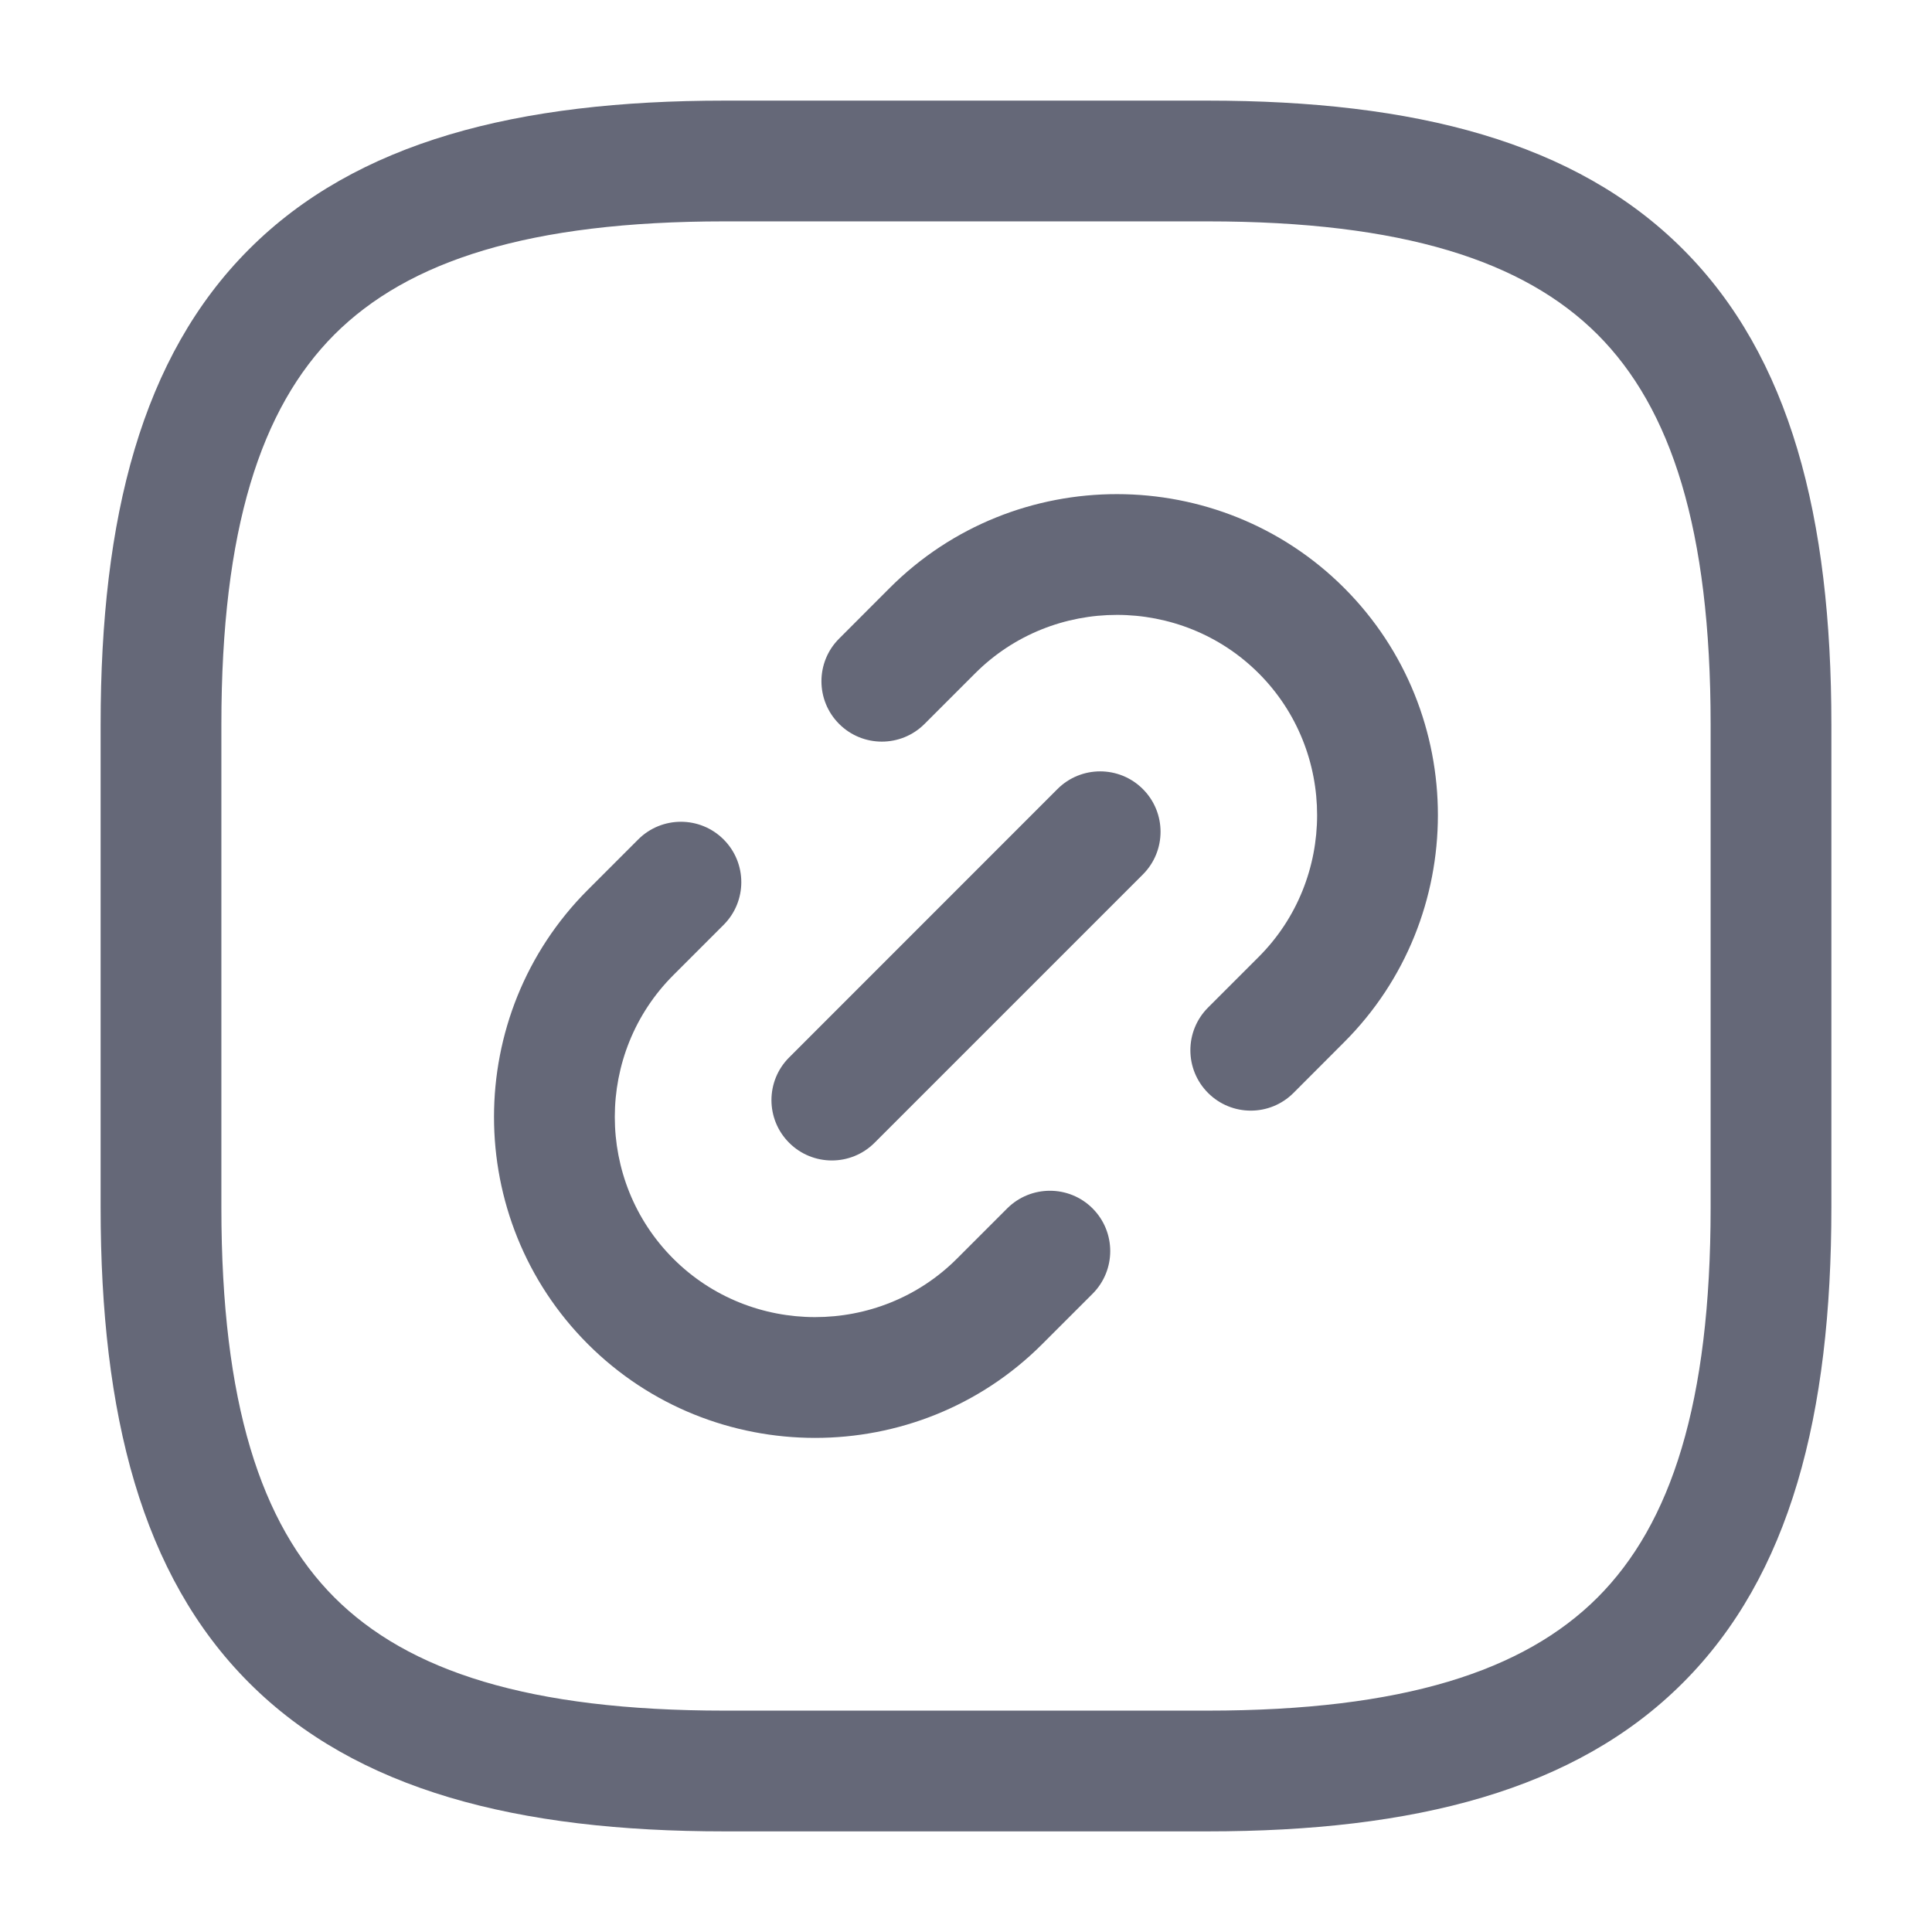 <svg width="24" height="24" viewBox="0 0 24 24" fill="none" xmlns="http://www.w3.org/2000/svg">
<path fill-rule="evenodd" clip-rule="evenodd" d="M9 1.25C6.426 1.25 4.429 1.76 3.095 3.095C1.76 4.429 1.25 6.426 1.25 9V15C1.25 17.574 1.76 19.571 3.095 20.905C4.429 22.24 6.426 22.75 9 22.75H15C17.574 22.75 19.571 22.24 20.905 20.905C22.24 19.571 22.75 17.574 22.75 15V9C22.75 6.426 22.24 4.429 20.905 3.095C19.571 1.76 17.574 1.25 15 1.25H9ZM2.75 9C2.75 6.574 3.24 5.071 4.155 4.155C5.071 3.24 6.574 2.75 9 2.75H15C17.426 2.75 18.929 3.24 19.845 4.155C20.76 5.071 21.25 6.574 21.25 9V15C21.25 17.426 20.76 18.929 19.845 19.845C18.929 20.76 17.426 21.25 15 21.25H9C6.574 21.25 5.071 20.76 4.155 19.845C3.24 18.929 2.75 17.426 2.75 15V9ZM10.424 7.933C10.131 8.225 10.131 8.7 10.424 8.993C10.717 9.286 11.192 9.286 11.485 8.993L12.114 8.364C13.083 7.395 14.67 7.398 15.636 8.364C16.605 9.333 16.602 10.921 15.636 11.887L15.007 12.516C14.714 12.809 14.714 13.284 15.007 13.577C15.3 13.87 15.775 13.87 16.068 13.577L16.697 12.947C18.248 11.397 18.253 8.859 16.697 7.303C15.146 5.753 12.609 5.747 11.053 7.303L10.424 7.933ZM7.303 16.697C5.748 15.142 5.748 12.608 7.303 11.053L7.928 10.428C8.221 10.135 8.696 10.135 8.989 10.428C9.282 10.721 9.282 11.196 8.989 11.489L8.364 12.114C7.395 13.083 7.395 14.667 8.364 15.636C9.33 16.602 10.918 16.605 11.887 15.636L12.512 15.011C12.805 14.719 13.28 14.719 13.572 15.011C13.865 15.304 13.865 15.779 13.572 16.072L12.947 16.697C11.392 18.253 8.854 18.248 7.303 16.697ZM9.803 13.136C9.51 13.429 9.51 13.903 9.803 14.196C10.096 14.489 10.571 14.489 10.864 14.196L14.197 10.863C14.49 10.57 14.49 10.095 14.197 9.802C13.904 9.509 13.429 9.509 13.136 9.802L9.803 13.136Z" fill="#656878"/>
</svg>
